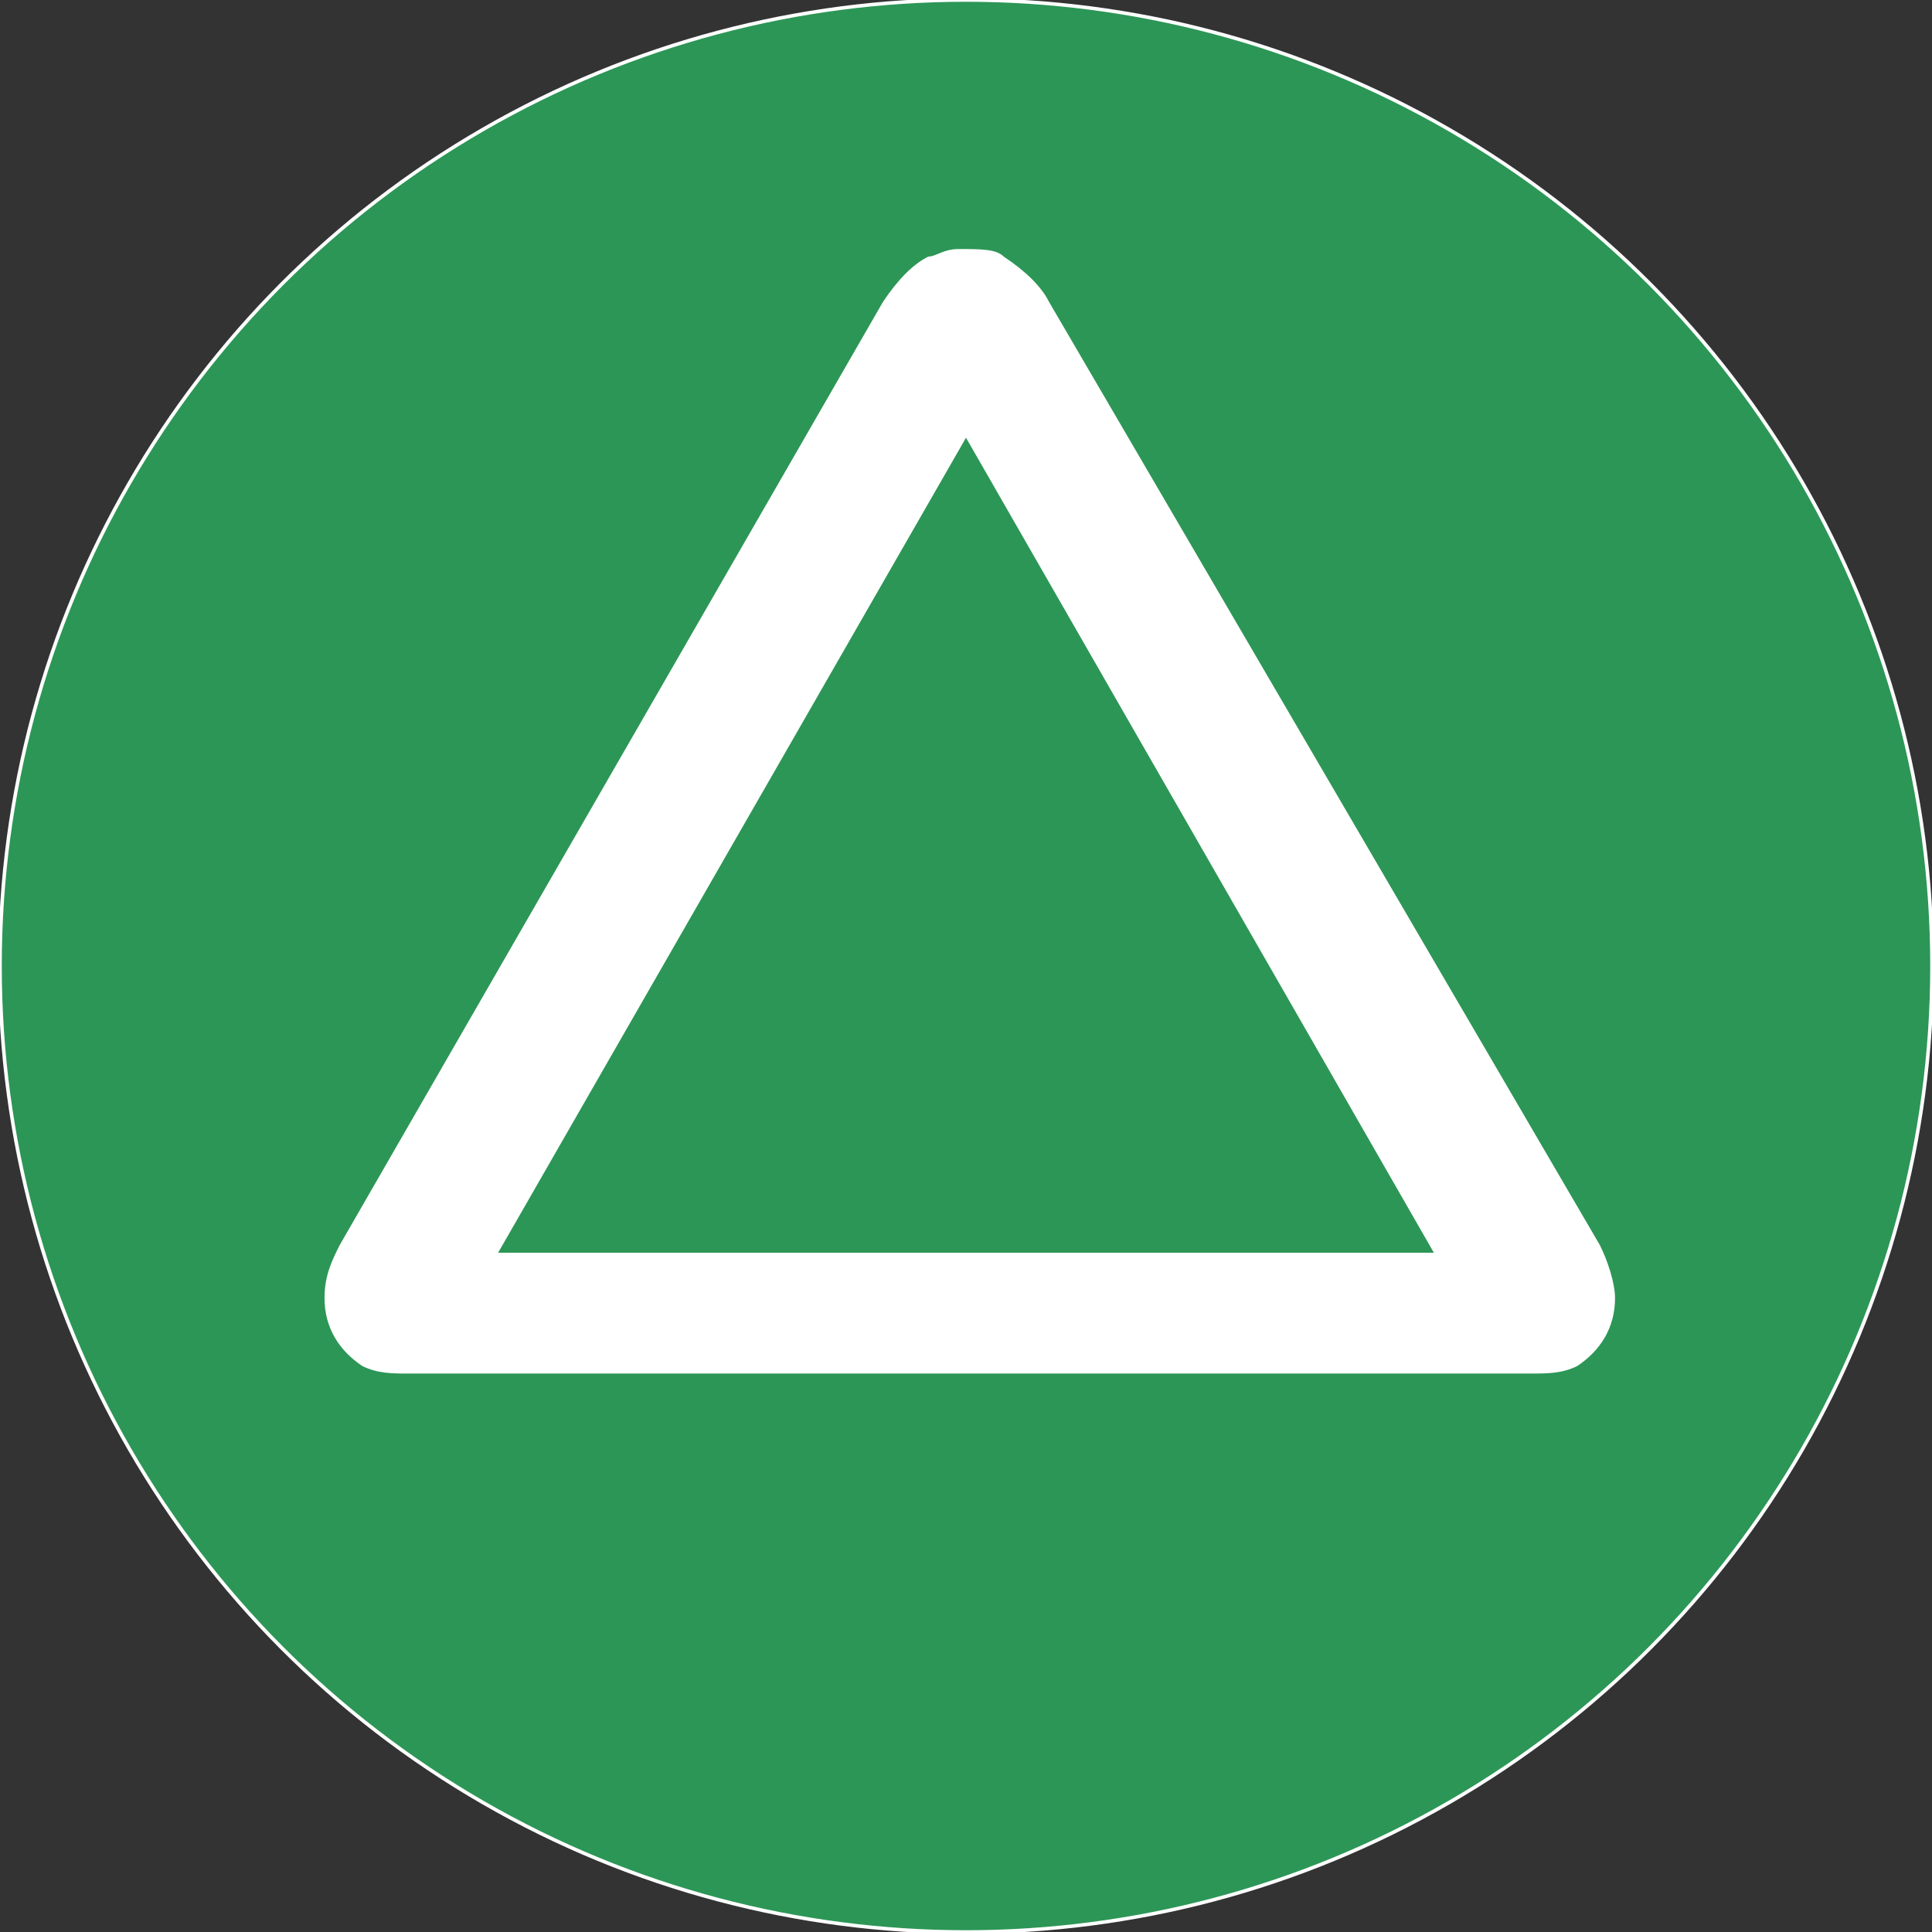 <?xml version="1.0" encoding="utf-8"?>
<!-- Generator: Adobe Illustrator 26.5.0, SVG Export Plug-In . SVG Version: 6.00 Build 0)  -->
<svg version="1.1" id="Ebene_1" xmlns="http://www.w3.org/2000/svg" xmlns:xlink="http://www.w3.org/1999/xlink" x="0px" y="0px"
	 viewBox="0 0 25.6 25.6" style="enable-background:new 0 0 25.6 25.6;" xml:space="preserve">
<rect x="0" y="0" width="25.6" height="25.6" fill="#333333" stroke="none"/>
<style type="text/css">
	.st0{fill:#2C9656;stroke:#FFFFFF;stroke-width:4.693333e-02;stroke-miterlimit:4.267;}
	.st1{fill:#FFFFFF;}
</style>
<ellipse class="st0" cx="12.8" cy="12.8" rx="12.8" ry="12.8"/>
<path class="st1" d="M12.7,3.3c-0.2,0-0.3,0.1-0.4,0.1c-0.2,0.1-0.4,0.3-0.6,0.6L4.5,16.5c-0.1,0.2-0.2,0.4-0.2,0.7l0,0
	c0,0.4,0.2,0.7,0.5,0.9c0.2,0.1,0.4,0.1,0.6,0.1c0.1,0,0.1,0,0.2,0h14.5c0.1,0,0.1,0,0.2,0c0.2,0,0.4,0,0.6-0.1
	c0.3-0.2,0.5-0.5,0.5-0.9v0c0-0.2-0.1-0.5-0.2-0.7L13.9,4c-0.1-0.2-0.3-0.4-0.6-0.6h0C13.2,3.3,13,3.3,12.7,3.3
	C12.8,3.3,12.8,3.3,12.7,3.3L12.7,3.3z M12.8,5.8L19,16.6H6.6L12.8,5.8z"/>
</svg>
